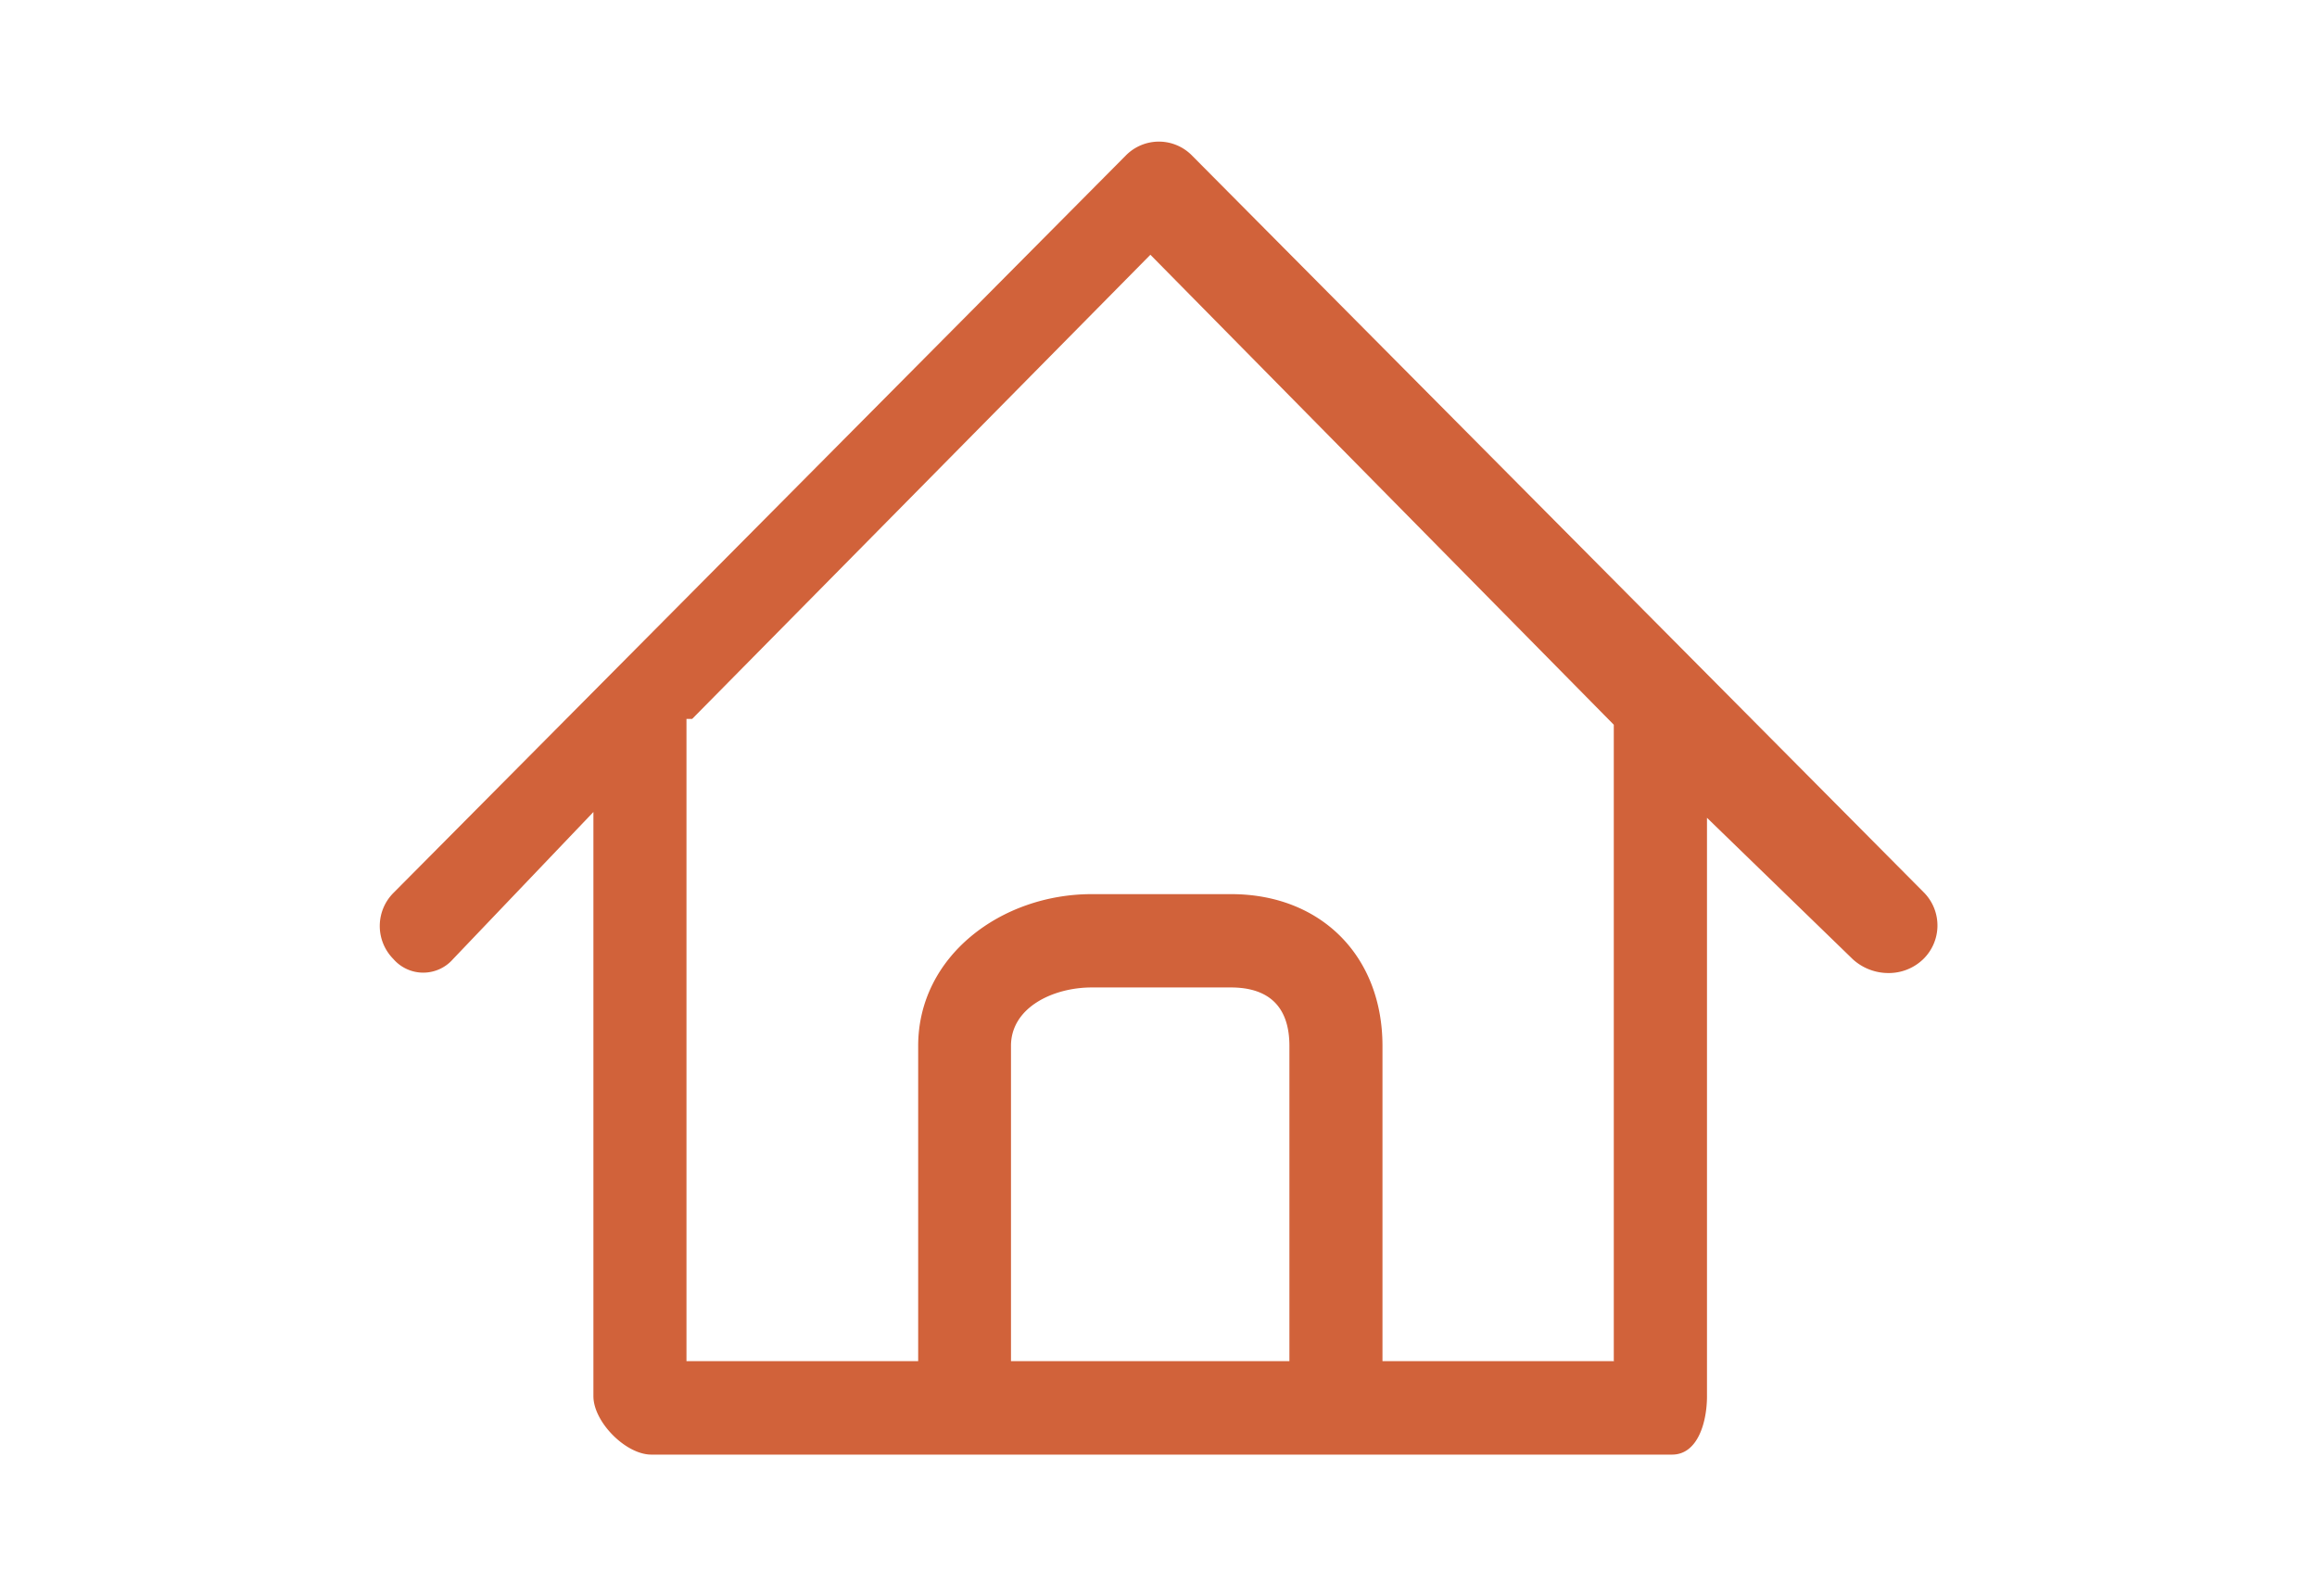 <svg xmlns="http://www.w3.org/2000/svg" viewBox="0 0 180 124" width="180px" height="124px" preserveAspectRatio="xMinYMin meet"><defs><style>.a{fill:#d1623a;fill-rule:evenodd;}</style></defs><title>house</title><path class="a" d="M125.4,105.74h-18V81.25c0-7-4.8-11.79-11.76-11.79H84.81c-7,0-13.48,4.79-13.48,11.79v24.49h-18V55.85l0.44,0,35.6-36.06,36,36.51v49.47Zm-25.23,0H78.54V81.25c0-3,3.29-4.54,6.27-4.54H95.62c3,0,4.55,1.54,4.55,4.54v24.49ZM149.5,69.37L92.58,12.06a3.6,3.6,0,0,0-5.1,0L30.56,69.37a3.64,3.64,0,0,0,0,5.13,3.07,3.07,0,0,0,4.64,0L46.1,63.08v45.38c0,2,2.51,4.54,4.5,4.54h79.3c2,0,2.71-2.53,2.71-4.54V63.53l11.34,11a4.11,4.11,0,0,0,2.77,1.06,3.85,3.85,0,0,0,2.67-1.06A3.65,3.65,0,0,0,149.5,69.37Z"/></svg>